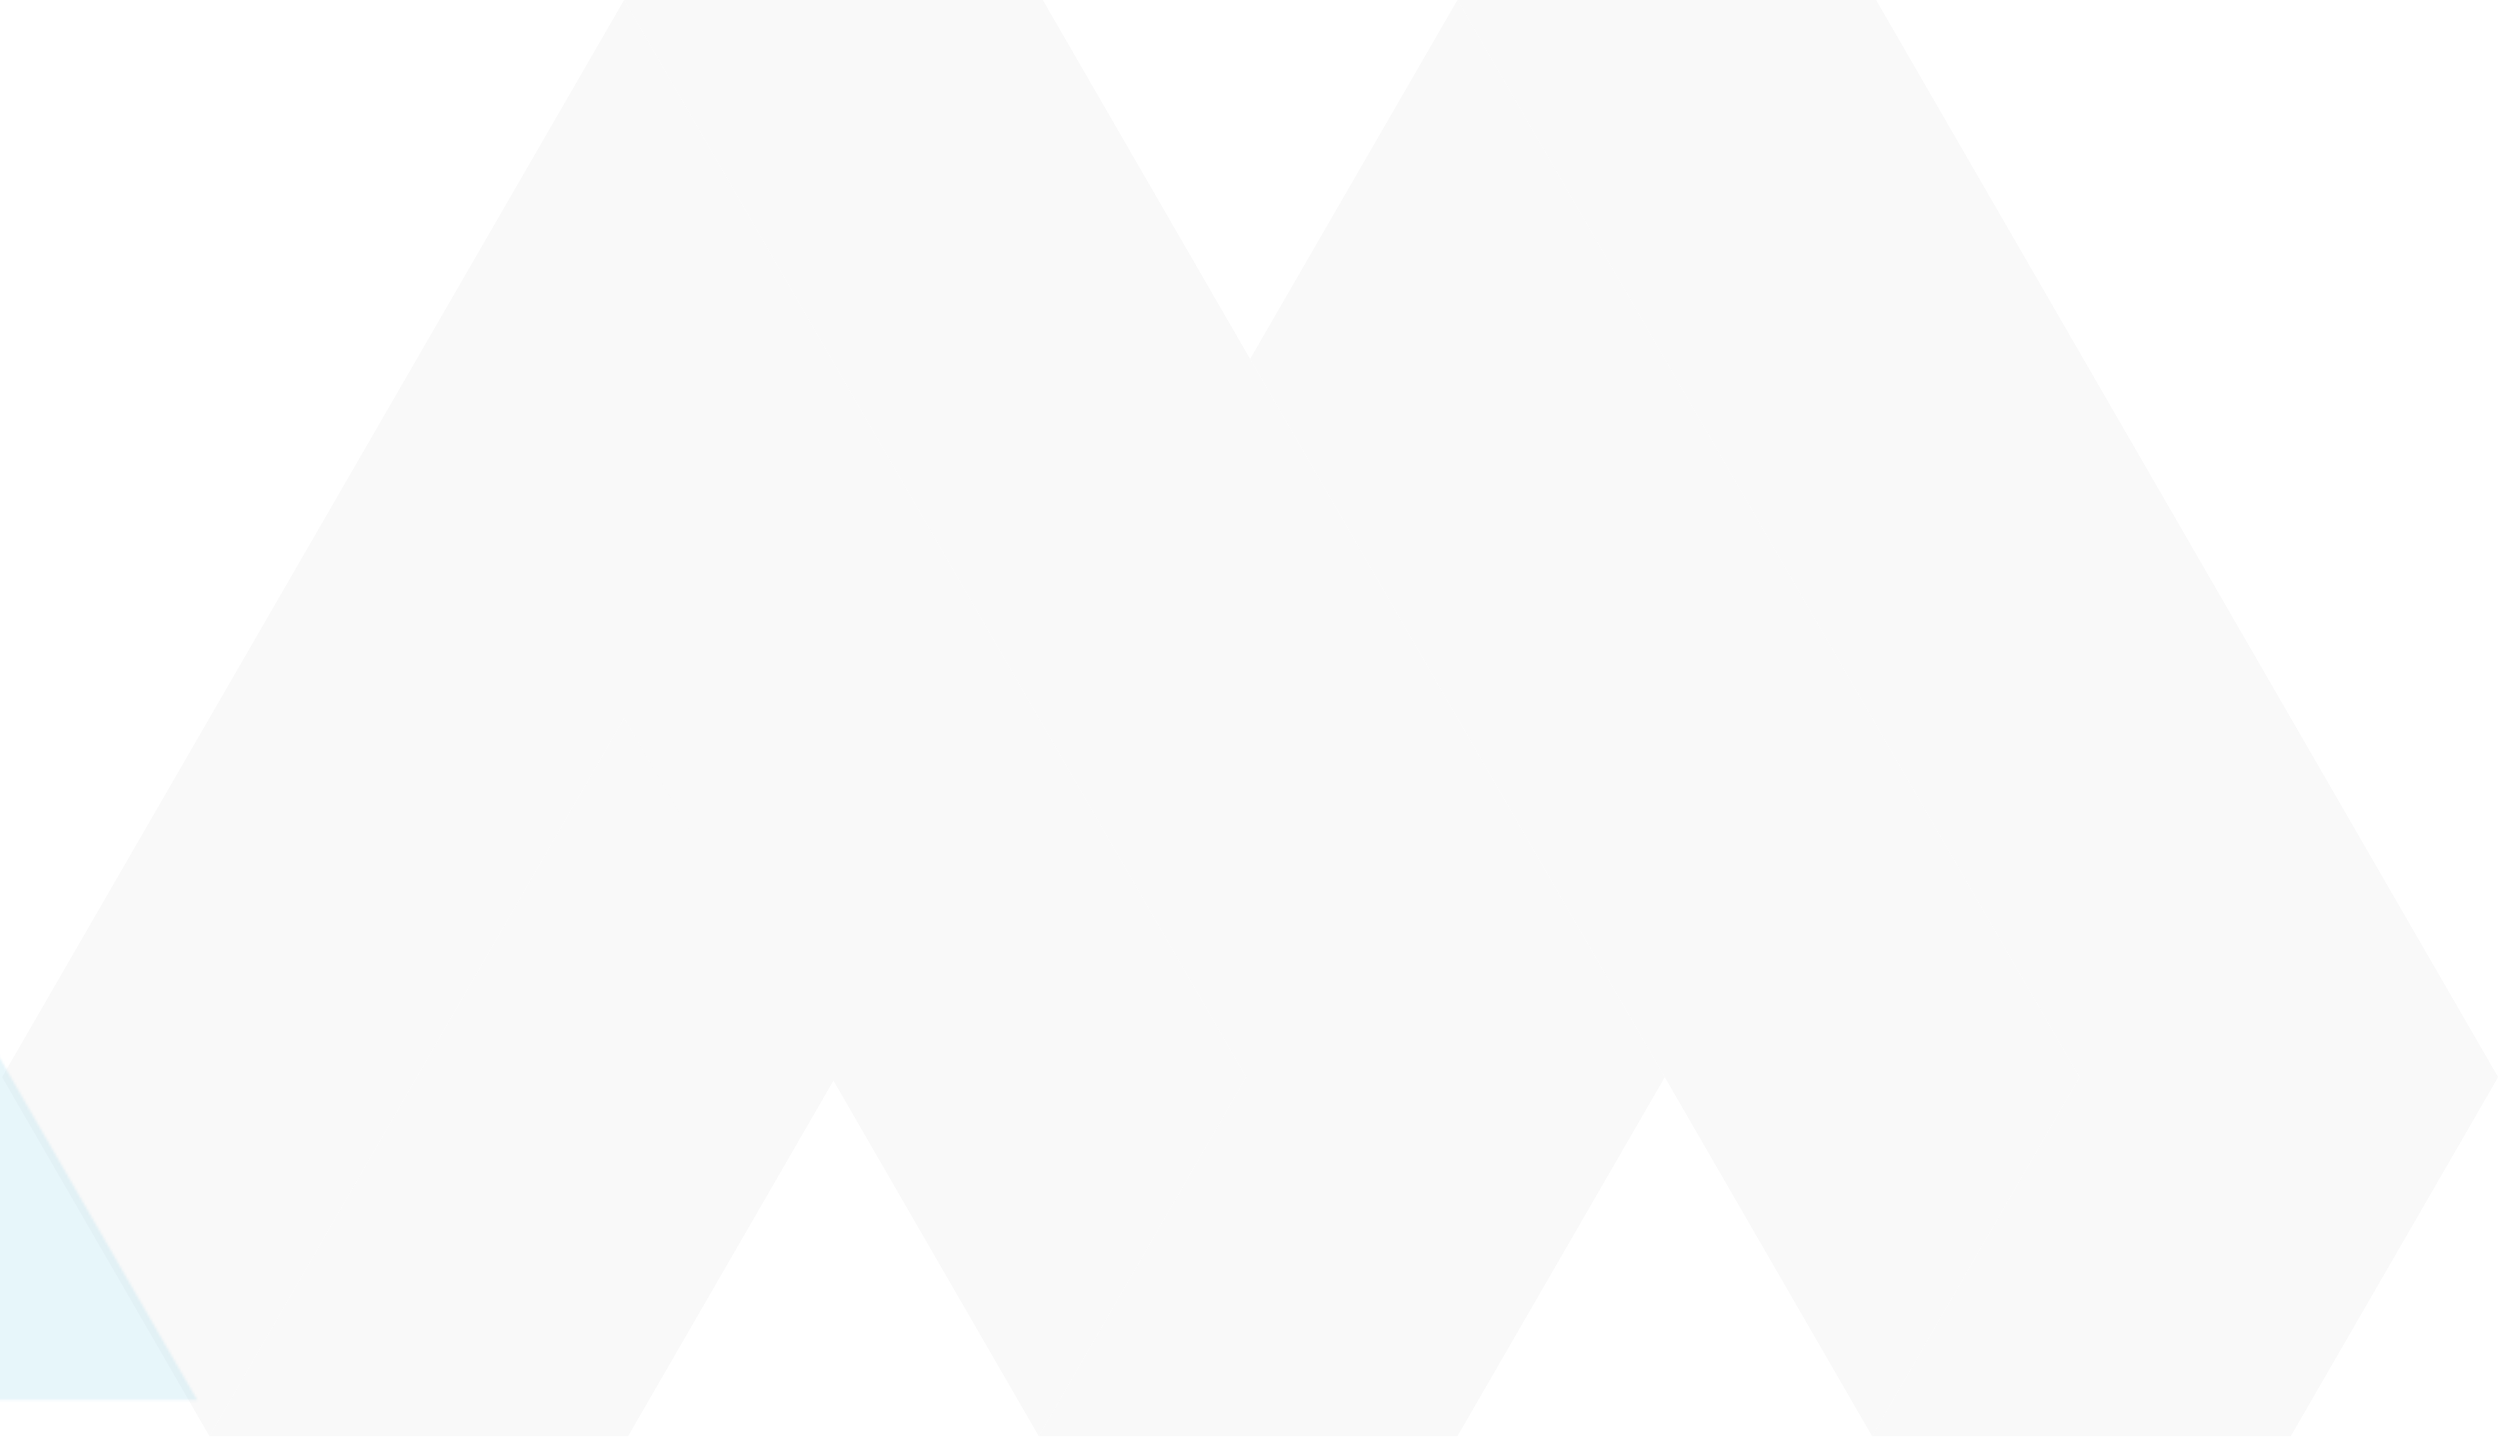 <?xml version="1.0" encoding="UTF-8"?>
<svg width="1066px" height="613px" viewBox="0 0 1066 613" version="1.1" xmlns="http://www.w3.org/2000/svg" xmlns:xlink="http://www.w3.org/1999/xlink">
    <!-- Generator: Sketch 52.5 (67469) - http://www.bohemiancoding.com/sketch -->
    <title>Group 8</title>
    <desc>Created with Sketch.</desc>
    <defs>
        <polygon id="path-1" points="266.124 0.002 0.899 459.289 89.308 612.383 266.128 306.193 442.943 612.383 531.353 459.289 266.128 0.002"></polygon>
        <polygon id="path-3" points="0.526 0.002 265.751 459.289 444.263 459.289 179.038 0.002"></polygon>
        <polygon id="path-5" points="266.124 0.002 0.899 459.289 89.308 612.383 266.128 306.193 442.943 612.383 531.353 459.289 266.128 0.002"></polygon>
        <pattern id="pattern-6" width="512" height="512" x="-511.101" y="-511.998" patternUnits="userSpaceOnUse">
            <use xlink:href="#image-7"></use>
        </pattern>
        
    </defs>
    <g id="Page-1" stroke="none" stroke-width="1" fill="none" fill-rule="evenodd" opacity="0.42">
        <g id="Home-visual" transform="translate(-187, -2626)">
            <g id="Group-8" transform="translate(187, 2626)">
                <g id="photo-1490013616775-3ca8865fb129">
                    <mask id="mask-2" fill="white">
                        <use xlink:href="#path-1"></use>
                    </mask>
                    <use id="Mask" fill="#F0F0F0" xlink:href="#path-1"></use>
                </g>
                <polygon id="Fill-1" fill="#F0F0F0" points="886.679 459.289 798.273 612.386 976.782 612.386 1065.191 459.296 1065.191 459.289"></polygon>
                <polygon id="Fill-2" fill="#F0F0F0" points="621.454 0.002 533.048 153.099 798.273 612.383 886.679 459.289"></polygon>
                <polygon id="Fill-3" fill="#F0F0F0" points="621.454 0.002 886.679 459.289 1065.191 459.289 1065.191 459.282 799.966 0.002"></polygon>
                <polygon id="Fill-4" fill="#F0F0F0" points="89.308 612.384 267.82 612.384 356.229 459.287 266.127 306.194"></polygon>
                <polygon id="Fill-6" fill="#F0F0F0" points="531.351 459.289 442.945 612.386 621.454 612.386 709.863 459.289"></polygon>
                <g id="photo-1490013616775-3ca8865fb129" transform="translate(265.6, 0)">
                    <mask id="mask-4" fill="white">
                        <use xlink:href="#path-3"></use>
                    </mask>
                    <use id="Mask" fill="#F0F0F0" xlink:href="#path-3"></use>
                    <g opacity="0.5" mask="url(#mask-4)">
                        <g transform="translate(-265.6, 0)">
                            <mask id="mask-8" fill="white">
                                <use xlink:href="#path-5"></use>
                            </mask>
                            <use id="Mask" stroke="none" fill="url(#pattern-6)" fill-rule="evenodd" xlink:href="#path-5"></use>
                            
                            <rect id="Rectangle" stroke="none" fill="#009BCB" fill-rule="evenodd" opacity="0.473" mask="url(#mask-8)" x="-141.353" y="-74.712" width="995.774" height="764.225"></rect>
                        </g>
                    </g>
                    <rect id="Rectangle" fill="#009BCB" opacity="0.473" mask="url(#mask-4)" x="-625.735" y="137.722" width="554.608" height="764.225"></rect>
                </g>
            </g>
        </g>
    </g>
</svg>
